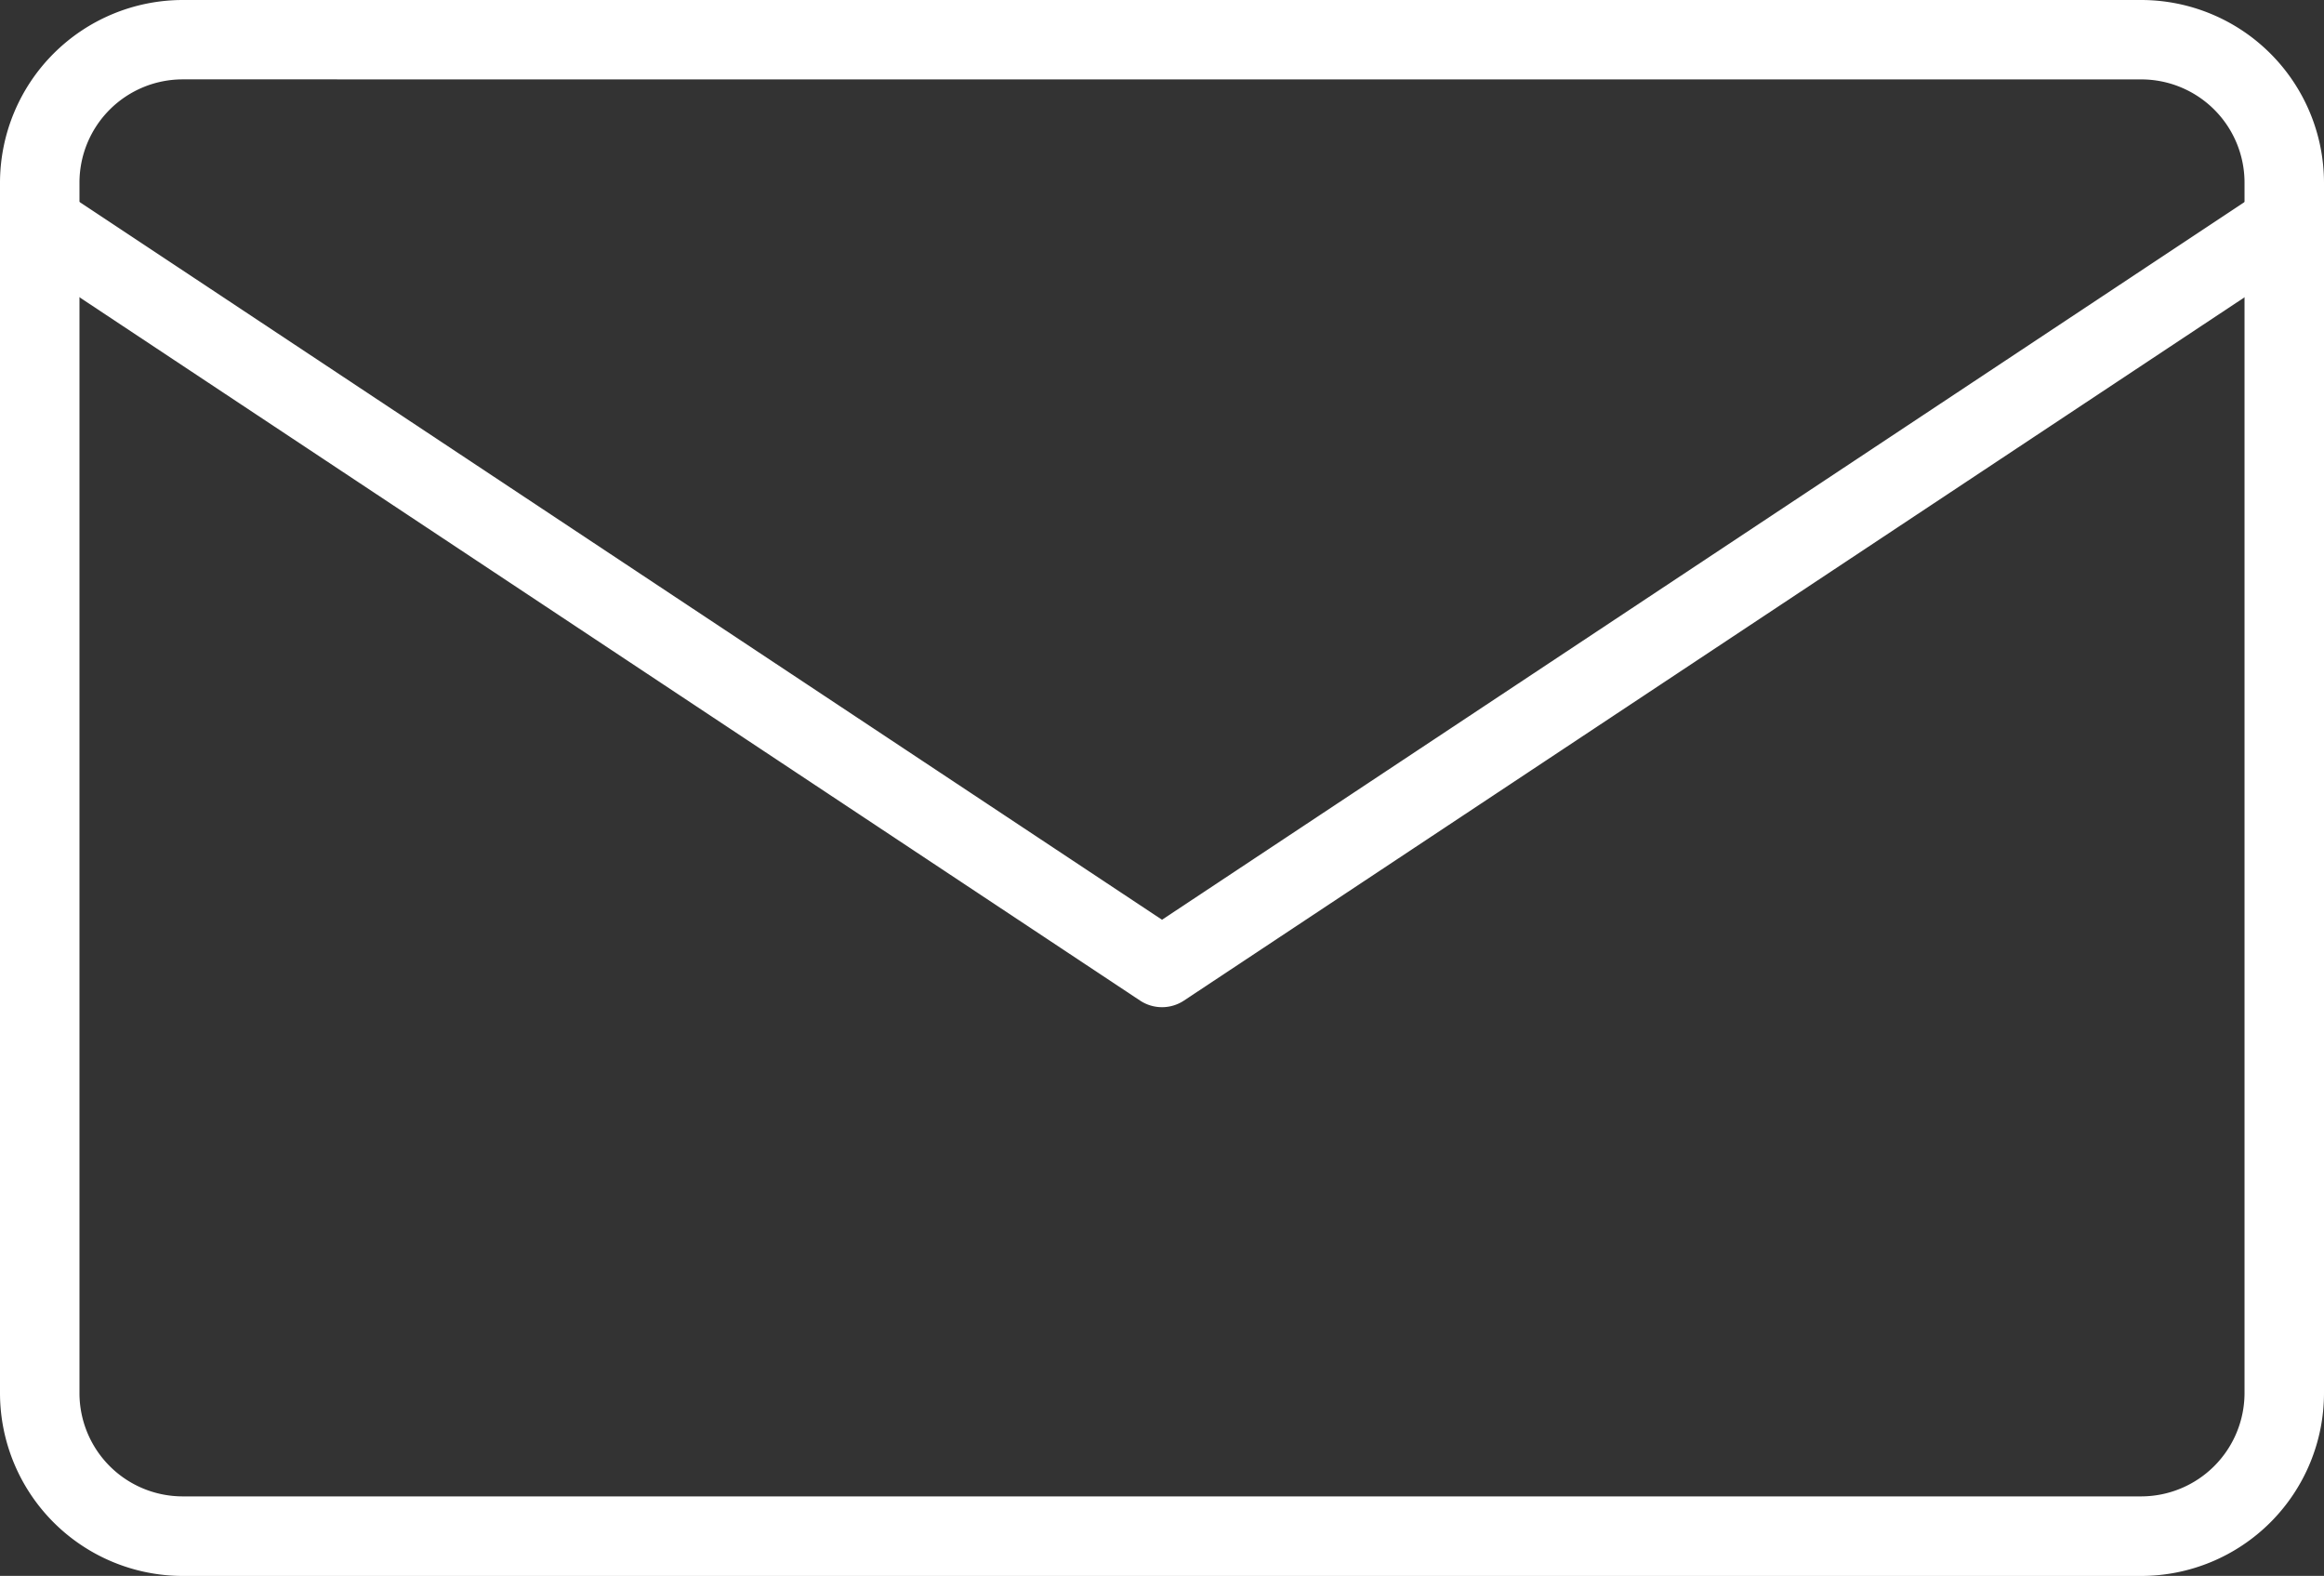 <?xml version="1.0" encoding="UTF-8"?>
<svg xmlns="http://www.w3.org/2000/svg" id="Component_25_1" data-name="Component 25 – 1" width="60.769" height="41.198" viewBox="0 0 60.769 41.198">
  <rect x="0" y="0" width="60.769" height="41.198" fill="#333333" stroke="none"/>
  <path id="Path_307" data-name="Path 307" d="M55.991,41.2H4.778A4.783,4.783,0,0,1,0,36.42V4.776A4.783,4.783,0,0,1,4.778,0H55.991a4.783,4.783,0,0,1,4.778,4.776V36.42A4.783,4.783,0,0,1,55.991,41.2M4.778,2.075a2.7,2.7,0,0,0-2.7,2.7V36.42a2.7,2.7,0,0,0,2.7,2.7H55.991a2.705,2.705,0,0,0,2.7-2.7V4.776a2.7,2.7,0,0,0-2.7-2.7Z" fill="#fff"></path>
  <path id="Path_308" data-name="Path 308" d="M30.285,25.286a1.039,1.039,0,0,1-.574-.173L.851,5.979A1.038,1.038,0,1,1,2,4.249L30.285,23,58.573,4.249a1.038,1.038,0,1,1,1.147,1.73L30.859,25.113a1.039,1.039,0,0,1-.574.173" transform="translate(0.1 1.045)" fill="#fff"></path>
  <rect id="Rectangle_1302" data-name="Rectangle 1302" width="60.769" height="41.198" transform="translate(0 0)" fill="none"></rect>
</svg>
